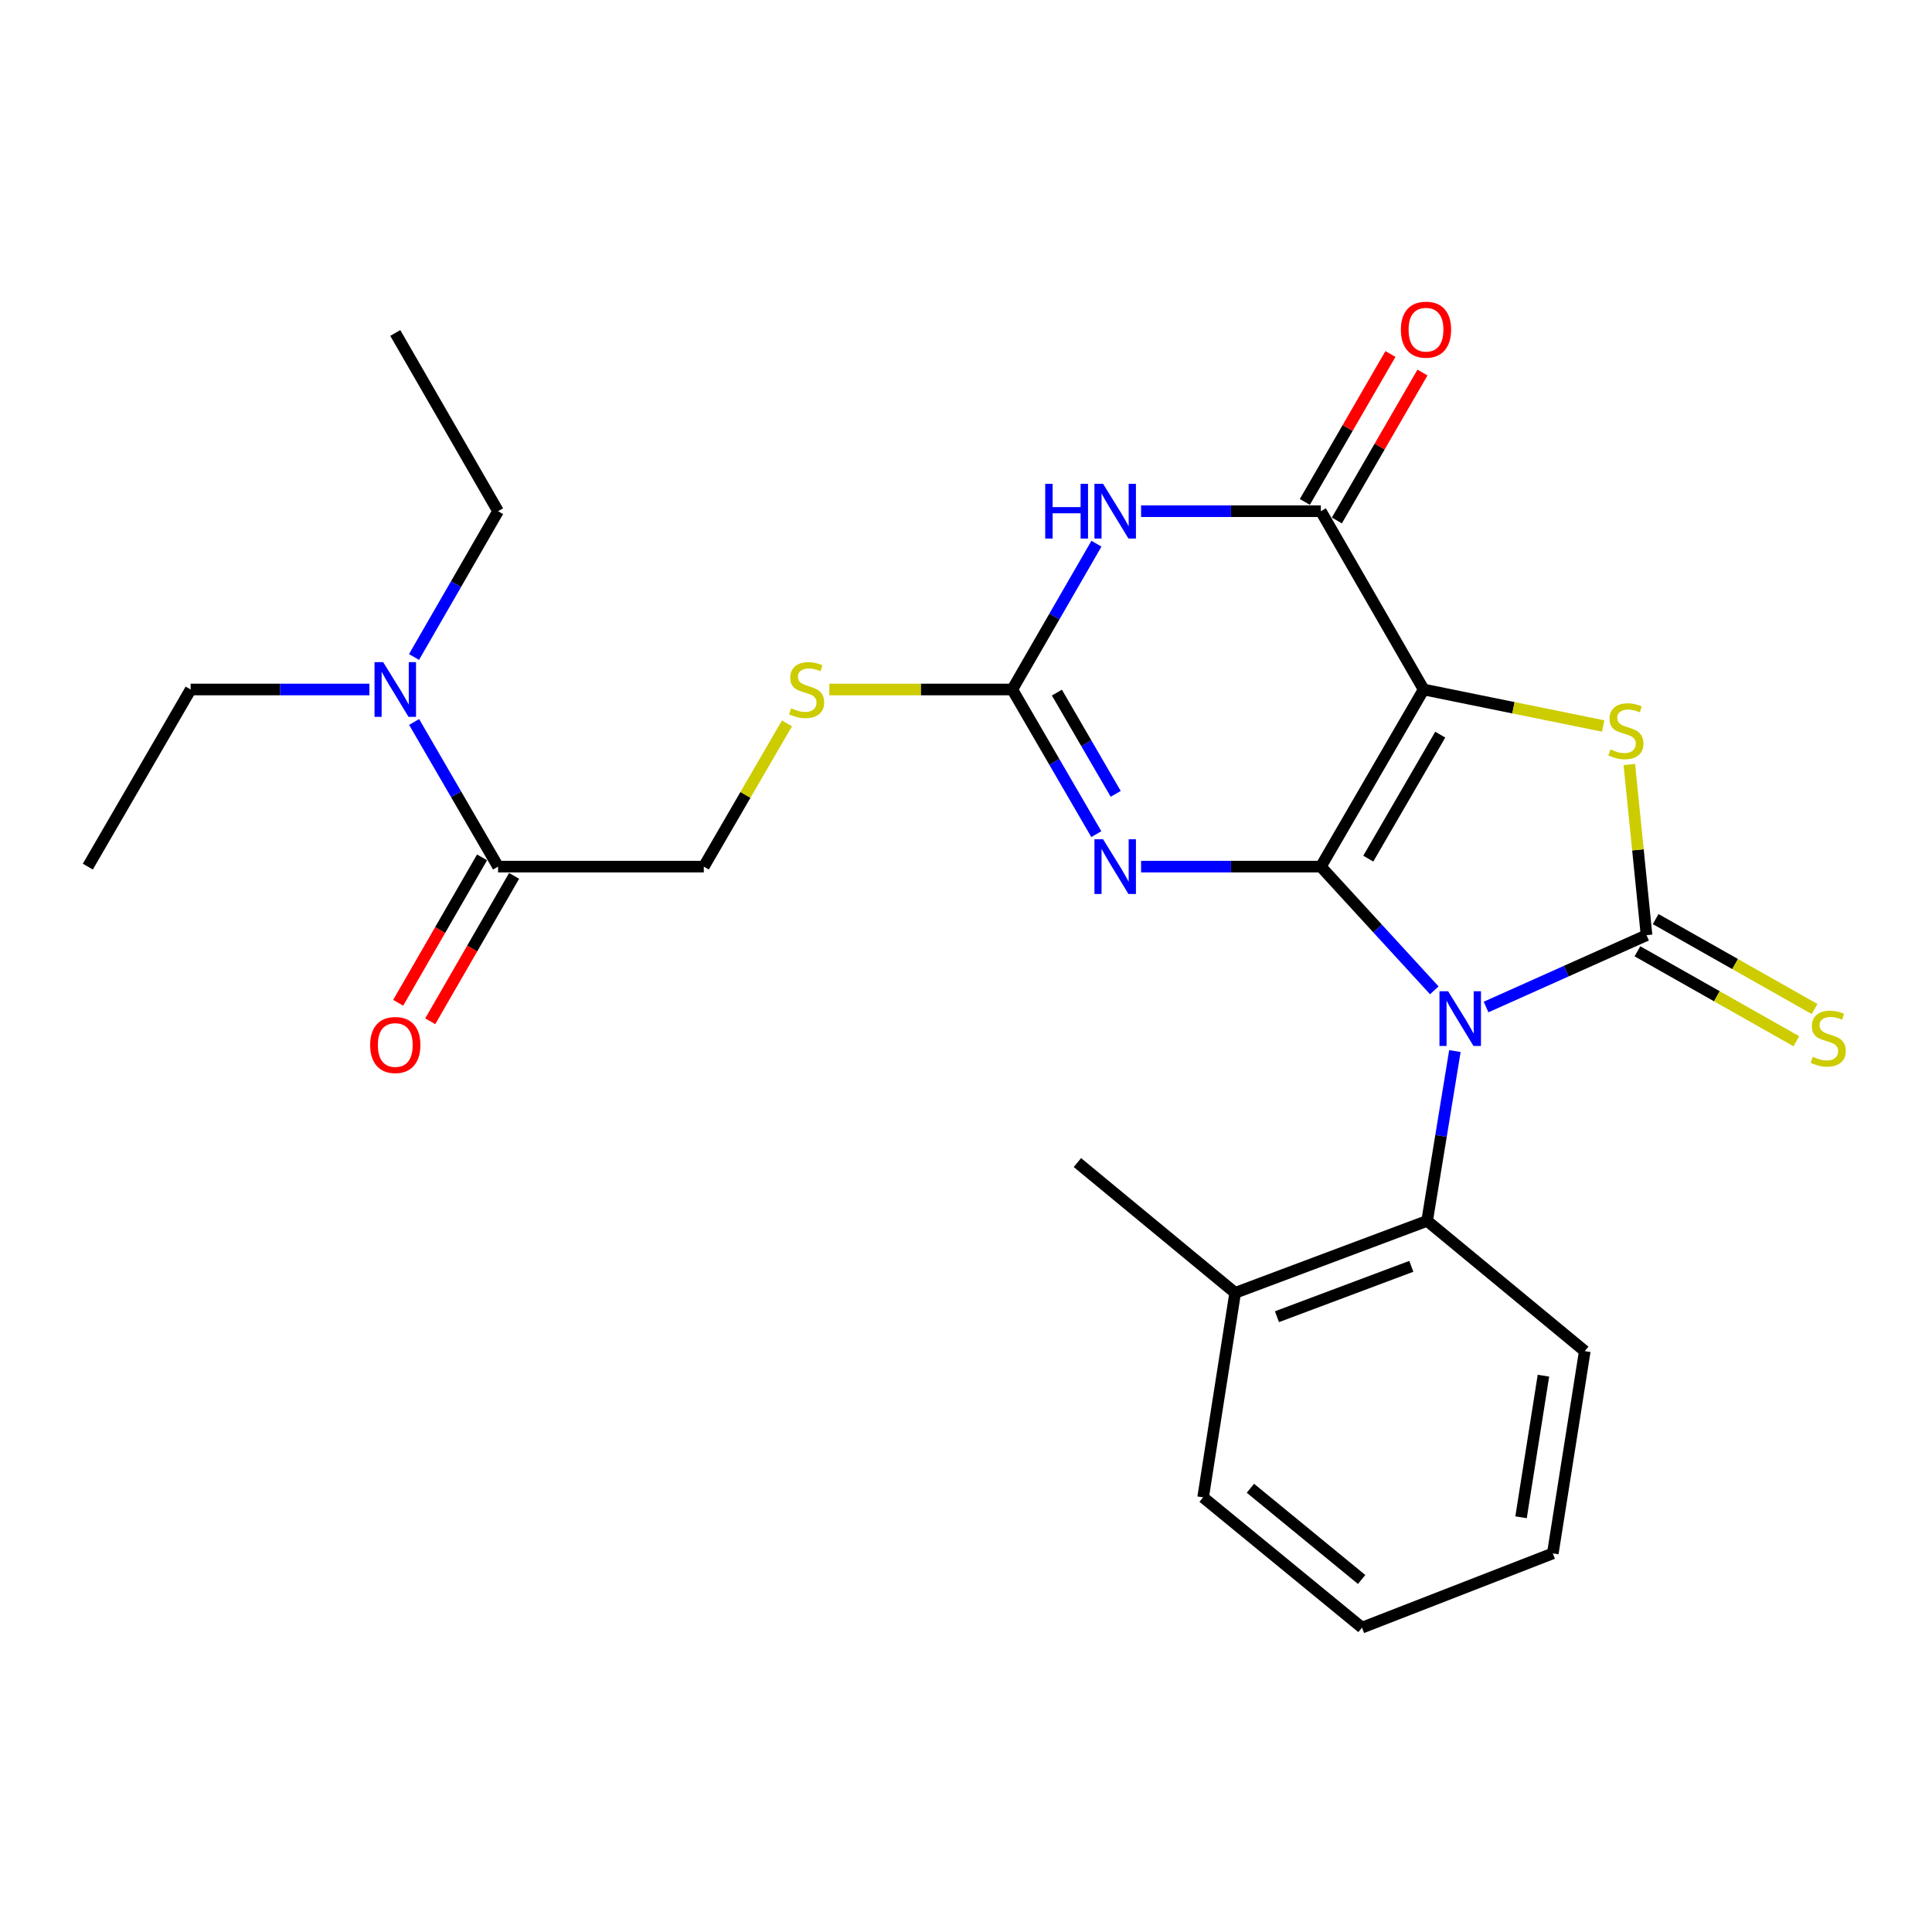 <?xml version='1.0' encoding='iso-8859-1'?>
<svg version='1.1' baseProfile='full'
              xmlns='http://www.w3.org/2000/svg'
                      xmlns:rdkit='http://www.rdkit.org/xml'
                      xmlns:xlink='http://www.w3.org/1999/xlink'
                  xml:space='preserve'
width='1000px' height='1000px' viewBox='0 0 1000 1000'>
<!-- END OF HEADER -->
<rect style='opacity:1.0;fill:#FFFFFF;stroke:none' width='1000' height='1000' x='0' y='0'> </rect>
<path class='bond-0' d='M 683.671,448.563 L 713.032,480.58' style='fill:none;fill-rule:evenodd;stroke:#000000;stroke-width:6px;stroke-linecap:butt;stroke-linejoin:miter;stroke-opacity:1' />
<path class='bond-0' d='M 713.032,480.58 L 742.394,512.597' style='fill:none;fill-rule:evenodd;stroke:#0000FF;stroke-width:6px;stroke-linecap:butt;stroke-linejoin:miter;stroke-opacity:1' />
<path class='bond-1' d='M 683.671,448.563 L 736.891,356.883' style='fill:none;fill-rule:evenodd;stroke:#000000;stroke-width:6px;stroke-linecap:butt;stroke-linejoin:miter;stroke-opacity:1' />
<path class='bond-1' d='M 708.22,444.428 L 745.474,380.252' style='fill:none;fill-rule:evenodd;stroke:#000000;stroke-width:6px;stroke-linecap:butt;stroke-linejoin:miter;stroke-opacity:1' />
<path class='bond-3' d='M 683.671,448.563 L 637.146,448.563' style='fill:none;fill-rule:evenodd;stroke:#000000;stroke-width:6px;stroke-linecap:butt;stroke-linejoin:miter;stroke-opacity:1' />
<path class='bond-3' d='M 637.146,448.563 L 590.621,448.563' style='fill:none;fill-rule:evenodd;stroke:#0000FF;stroke-width:6px;stroke-linecap:butt;stroke-linejoin:miter;stroke-opacity:1' />
<path class='bond-2' d='M 769.183,521.229 L 810.716,502.642' style='fill:none;fill-rule:evenodd;stroke:#0000FF;stroke-width:6px;stroke-linecap:butt;stroke-linejoin:miter;stroke-opacity:1' />
<path class='bond-2' d='M 810.716,502.642 L 852.249,484.054' style='fill:none;fill-rule:evenodd;stroke:#000000;stroke-width:6px;stroke-linecap:butt;stroke-linejoin:miter;stroke-opacity:1' />
<path class='bond-8' d='M 753.052,544.03 L 745.865,587.977' style='fill:none;fill-rule:evenodd;stroke:#0000FF;stroke-width:6px;stroke-linecap:butt;stroke-linejoin:miter;stroke-opacity:1' />
<path class='bond-8' d='M 745.865,587.977 L 738.679,631.923' style='fill:none;fill-rule:evenodd;stroke:#000000;stroke-width:6px;stroke-linecap:butt;stroke-linejoin:miter;stroke-opacity:1' />
<path class='bond-4' d='M 736.891,356.883 L 783.353,366.331' style='fill:none;fill-rule:evenodd;stroke:#000000;stroke-width:6px;stroke-linecap:butt;stroke-linejoin:miter;stroke-opacity:1' />
<path class='bond-4' d='M 783.353,366.331 L 829.814,375.778' style='fill:none;fill-rule:evenodd;stroke:#CCCC00;stroke-width:6px;stroke-linecap:butt;stroke-linejoin:miter;stroke-opacity:1' />
<path class='bond-5' d='M 736.891,356.883 L 683.671,264.597' style='fill:none;fill-rule:evenodd;stroke:#000000;stroke-width:6px;stroke-linecap:butt;stroke-linejoin:miter;stroke-opacity:1' />
<path class='bond-10' d='M 847.532,492.39 L 888.662,515.666' style='fill:none;fill-rule:evenodd;stroke:#000000;stroke-width:6px;stroke-linecap:butt;stroke-linejoin:miter;stroke-opacity:1' />
<path class='bond-10' d='M 888.662,515.666 L 929.793,538.943' style='fill:none;fill-rule:evenodd;stroke:#CCCC00;stroke-width:6px;stroke-linecap:butt;stroke-linejoin:miter;stroke-opacity:1' />
<path class='bond-10' d='M 856.966,475.719 L 898.097,498.995' style='fill:none;fill-rule:evenodd;stroke:#000000;stroke-width:6px;stroke-linecap:butt;stroke-linejoin:miter;stroke-opacity:1' />
<path class='bond-10' d='M 898.097,498.995 L 939.227,522.271' style='fill:none;fill-rule:evenodd;stroke:#CCCC00;stroke-width:6px;stroke-linecap:butt;stroke-linejoin:miter;stroke-opacity:1' />
<path class='bond-26' d='M 852.249,484.054 L 847.792,439.881' style='fill:none;fill-rule:evenodd;stroke:#000000;stroke-width:6px;stroke-linecap:butt;stroke-linejoin:miter;stroke-opacity:1' />
<path class='bond-26' d='M 847.792,439.881 L 843.335,395.708' style='fill:none;fill-rule:evenodd;stroke:#CCCC00;stroke-width:6px;stroke-linecap:butt;stroke-linejoin:miter;stroke-opacity:1' />
<path class='bond-7' d='M 567.453,431.753 L 545.705,394.318' style='fill:none;fill-rule:evenodd;stroke:#0000FF;stroke-width:6px;stroke-linecap:butt;stroke-linejoin:miter;stroke-opacity:1' />
<path class='bond-7' d='M 545.705,394.318 L 523.957,356.883' style='fill:none;fill-rule:evenodd;stroke:#000000;stroke-width:6px;stroke-linecap:butt;stroke-linejoin:miter;stroke-opacity:1' />
<path class='bond-7' d='M 577.492,410.9 L 562.268,384.695' style='fill:none;fill-rule:evenodd;stroke:#0000FF;stroke-width:6px;stroke-linecap:butt;stroke-linejoin:miter;stroke-opacity:1' />
<path class='bond-7' d='M 562.268,384.695 L 547.045,358.491' style='fill:none;fill-rule:evenodd;stroke:#000000;stroke-width:6px;stroke-linecap:butt;stroke-linejoin:miter;stroke-opacity:1' />
<path class='bond-12' d='M 691.96,269.394 L 714.115,231.111' style='fill:none;fill-rule:evenodd;stroke:#000000;stroke-width:6px;stroke-linecap:butt;stroke-linejoin:miter;stroke-opacity:1' />
<path class='bond-12' d='M 714.115,231.111 L 736.269,192.828' style='fill:none;fill-rule:evenodd;stroke:#FF0000;stroke-width:6px;stroke-linecap:butt;stroke-linejoin:miter;stroke-opacity:1' />
<path class='bond-12' d='M 675.381,259.8 L 697.536,221.517' style='fill:none;fill-rule:evenodd;stroke:#000000;stroke-width:6px;stroke-linecap:butt;stroke-linejoin:miter;stroke-opacity:1' />
<path class='bond-12' d='M 697.536,221.517 L 719.69,183.233' style='fill:none;fill-rule:evenodd;stroke:#FF0000;stroke-width:6px;stroke-linecap:butt;stroke-linejoin:miter;stroke-opacity:1' />
<path class='bond-27' d='M 683.671,264.597 L 637.146,264.597' style='fill:none;fill-rule:evenodd;stroke:#000000;stroke-width:6px;stroke-linecap:butt;stroke-linejoin:miter;stroke-opacity:1' />
<path class='bond-27' d='M 637.146,264.597 L 590.621,264.597' style='fill:none;fill-rule:evenodd;stroke:#0000FF;stroke-width:6px;stroke-linecap:butt;stroke-linejoin:miter;stroke-opacity:1' />
<path class='bond-6' d='M 567.51,281.421 L 545.734,319.152' style='fill:none;fill-rule:evenodd;stroke:#0000FF;stroke-width:6px;stroke-linecap:butt;stroke-linejoin:miter;stroke-opacity:1' />
<path class='bond-6' d='M 545.734,319.152 L 523.957,356.883' style='fill:none;fill-rule:evenodd;stroke:#000000;stroke-width:6px;stroke-linecap:butt;stroke-linejoin:miter;stroke-opacity:1' />
<path class='bond-11' d='M 523.957,356.883 L 476.602,356.883' style='fill:none;fill-rule:evenodd;stroke:#000000;stroke-width:6px;stroke-linecap:butt;stroke-linejoin:miter;stroke-opacity:1' />
<path class='bond-11' d='M 476.602,356.883 L 429.247,356.883' style='fill:none;fill-rule:evenodd;stroke:#CCCC00;stroke-width:6px;stroke-linecap:butt;stroke-linejoin:miter;stroke-opacity:1' />
<path class='bond-15' d='M 738.679,631.923 L 639.315,669.181' style='fill:none;fill-rule:evenodd;stroke:#000000;stroke-width:6px;stroke-linecap:butt;stroke-linejoin:miter;stroke-opacity:1' />
<path class='bond-15' d='M 730.499,655.448 L 660.945,681.528' style='fill:none;fill-rule:evenodd;stroke:#000000;stroke-width:6px;stroke-linecap:butt;stroke-linejoin:miter;stroke-opacity:1' />
<path class='bond-17' d='M 738.679,631.923 L 820.281,699.34' style='fill:none;fill-rule:evenodd;stroke:#000000;stroke-width:6px;stroke-linecap:butt;stroke-linejoin:miter;stroke-opacity:1' />
<path class='bond-9' d='M 257.803,448.563 L 364.286,448.563' style='fill:none;fill-rule:evenodd;stroke:#000000;stroke-width:6px;stroke-linecap:butt;stroke-linejoin:miter;stroke-opacity:1' />
<path class='bond-13' d='M 257.803,448.563 L 236.076,411.128' style='fill:none;fill-rule:evenodd;stroke:#000000;stroke-width:6px;stroke-linecap:butt;stroke-linejoin:miter;stroke-opacity:1' />
<path class='bond-13' d='M 236.076,411.128 L 214.35,373.693' style='fill:none;fill-rule:evenodd;stroke:#0000FF;stroke-width:6px;stroke-linecap:butt;stroke-linejoin:miter;stroke-opacity:1' />
<path class='bond-16' d='M 249.507,443.778 L 227.8,481.409' style='fill:none;fill-rule:evenodd;stroke:#000000;stroke-width:6px;stroke-linecap:butt;stroke-linejoin:miter;stroke-opacity:1' />
<path class='bond-16' d='M 227.8,481.409 L 206.093,519.04' style='fill:none;fill-rule:evenodd;stroke:#FF0000;stroke-width:6px;stroke-linecap:butt;stroke-linejoin:miter;stroke-opacity:1' />
<path class='bond-16' d='M 266.099,453.349 L 244.393,490.98' style='fill:none;fill-rule:evenodd;stroke:#000000;stroke-width:6px;stroke-linecap:butt;stroke-linejoin:miter;stroke-opacity:1' />
<path class='bond-16' d='M 244.393,490.98 L 222.686,528.611' style='fill:none;fill-rule:evenodd;stroke:#FF0000;stroke-width:6px;stroke-linecap:butt;stroke-linejoin:miter;stroke-opacity:1' />
<path class='bond-14' d='M 407.33,374.414 L 385.808,411.489' style='fill:none;fill-rule:evenodd;stroke:#CCCC00;stroke-width:6px;stroke-linecap:butt;stroke-linejoin:miter;stroke-opacity:1' />
<path class='bond-14' d='M 385.808,411.489 L 364.286,448.563' style='fill:none;fill-rule:evenodd;stroke:#000000;stroke-width:6px;stroke-linecap:butt;stroke-linejoin:miter;stroke-opacity:1' />
<path class='bond-18' d='M 214.293,340.06 L 236.048,302.329' style='fill:none;fill-rule:evenodd;stroke:#0000FF;stroke-width:6px;stroke-linecap:butt;stroke-linejoin:miter;stroke-opacity:1' />
<path class='bond-18' d='M 236.048,302.329 L 257.803,264.597' style='fill:none;fill-rule:evenodd;stroke:#000000;stroke-width:6px;stroke-linecap:butt;stroke-linejoin:miter;stroke-opacity:1' />
<path class='bond-19' d='M 191.206,356.883 L 144.94,356.883' style='fill:none;fill-rule:evenodd;stroke:#0000FF;stroke-width:6px;stroke-linecap:butt;stroke-linejoin:miter;stroke-opacity:1' />
<path class='bond-19' d='M 144.94,356.883 L 98.675,356.883' style='fill:none;fill-rule:evenodd;stroke:#000000;stroke-width:6px;stroke-linecap:butt;stroke-linejoin:miter;stroke-opacity:1' />
<path class='bond-20' d='M 639.315,669.181 L 557.66,601.743' style='fill:none;fill-rule:evenodd;stroke:#000000;stroke-width:6px;stroke-linecap:butt;stroke-linejoin:miter;stroke-opacity:1' />
<path class='bond-21' d='M 639.315,669.181 L 622.735,775.025' style='fill:none;fill-rule:evenodd;stroke:#000000;stroke-width:6px;stroke-linecap:butt;stroke-linejoin:miter;stroke-opacity:1' />
<path class='bond-24' d='M 820.281,699.34 L 803.733,804.035' style='fill:none;fill-rule:evenodd;stroke:#000000;stroke-width:6px;stroke-linecap:butt;stroke-linejoin:miter;stroke-opacity:1' />
<path class='bond-24' d='M 798.878,712.053 L 787.294,785.34' style='fill:none;fill-rule:evenodd;stroke:#000000;stroke-width:6px;stroke-linecap:butt;stroke-linejoin:miter;stroke-opacity:1' />
<path class='bond-22' d='M 257.803,264.597 L 204.594,172.342' style='fill:none;fill-rule:evenodd;stroke:#000000;stroke-width:6px;stroke-linecap:butt;stroke-linejoin:miter;stroke-opacity:1' />
<path class='bond-23' d='M 98.675,356.883 L 45.455,448.563' style='fill:none;fill-rule:evenodd;stroke:#000000;stroke-width:6px;stroke-linecap:butt;stroke-linejoin:miter;stroke-opacity:1' />
<path class='bond-28' d='M 622.735,775.025 L 704.965,842.463' style='fill:none;fill-rule:evenodd;stroke:#000000;stroke-width:6px;stroke-linecap:butt;stroke-linejoin:miter;stroke-opacity:1' />
<path class='bond-28' d='M 647.217,770.329 L 704.778,817.536' style='fill:none;fill-rule:evenodd;stroke:#000000;stroke-width:6px;stroke-linecap:butt;stroke-linejoin:miter;stroke-opacity:1' />
<path class='bond-25' d='M 803.733,804.035 L 704.965,842.463' style='fill:none;fill-rule:evenodd;stroke:#000000;stroke-width:6px;stroke-linecap:butt;stroke-linejoin:miter;stroke-opacity:1' />
<path  class='atom-1' d='M 749.542 513.058
L 758.822 528.058
Q 759.742 529.538, 761.222 532.218
Q 762.702 534.898, 762.782 535.058
L 762.782 513.058
L 766.542 513.058
L 766.542 541.378
L 762.662 541.378
L 752.702 524.978
Q 751.542 523.058, 750.302 520.858
Q 749.102 518.658, 748.742 517.978
L 748.742 541.378
L 745.062 541.378
L 745.062 513.058
L 749.542 513.058
' fill='#0000FF'/>
<path  class='atom-4' d='M 570.96 434.403
L 580.24 449.403
Q 581.16 450.883, 582.64 453.563
Q 584.12 456.243, 584.2 456.403
L 584.2 434.403
L 587.96 434.403
L 587.96 462.723
L 584.08 462.723
L 574.12 446.323
Q 572.96 444.403, 571.72 442.203
Q 570.52 440.003, 570.16 439.323
L 570.16 462.723
L 566.48 462.723
L 566.48 434.403
L 570.96 434.403
' fill='#0000FF'/>
<path  class='atom-5' d='M 833.565 387.887
Q 833.885 388.007, 835.205 388.567
Q 836.525 389.127, 837.965 389.487
Q 839.445 389.807, 840.885 389.807
Q 843.565 389.807, 845.125 388.527
Q 846.685 387.207, 846.685 384.927
Q 846.685 383.367, 845.885 382.407
Q 845.125 381.447, 843.925 380.927
Q 842.725 380.407, 840.725 379.807
Q 838.205 379.047, 836.685 378.327
Q 835.205 377.607, 834.125 376.087
Q 833.085 374.567, 833.085 372.007
Q 833.085 368.447, 835.485 366.247
Q 837.925 364.047, 842.725 364.047
Q 846.005 364.047, 849.725 365.607
L 848.805 368.687
Q 845.405 367.287, 842.845 367.287
Q 840.085 367.287, 838.565 368.447
Q 837.045 369.567, 837.085 371.527
Q 837.085 373.047, 837.845 373.967
Q 838.645 374.887, 839.765 375.407
Q 840.925 375.927, 842.845 376.527
Q 845.405 377.327, 846.925 378.127
Q 848.445 378.927, 849.525 380.567
Q 850.645 382.167, 850.645 384.927
Q 850.645 388.847, 848.005 390.967
Q 845.405 393.047, 841.045 393.047
Q 838.525 393.047, 836.605 392.487
Q 834.725 391.967, 832.485 391.047
L 833.565 387.887
' fill='#CCCC00'/>
<path  class='atom-7' d='M 541 250.437
L 544.84 250.437
L 544.84 262.477
L 559.32 262.477
L 559.32 250.437
L 563.16 250.437
L 563.16 278.757
L 559.32 278.757
L 559.32 265.677
L 544.84 265.677
L 544.84 278.757
L 541 278.757
L 541 250.437
' fill='#0000FF'/>
<path  class='atom-7' d='M 570.96 250.437
L 580.24 265.437
Q 581.16 266.917, 582.64 269.597
Q 584.12 272.277, 584.2 272.437
L 584.2 250.437
L 587.96 250.437
L 587.96 278.757
L 584.08 278.757
L 574.12 262.357
Q 572.96 260.437, 571.72 258.237
Q 570.52 256.037, 570.16 255.357
L 570.16 278.757
L 566.48 278.757
L 566.48 250.437
L 570.96 250.437
' fill='#0000FF'/>
<path  class='atom-11' d='M 938.292 546.994
Q 938.612 547.114, 939.932 547.674
Q 941.252 548.234, 942.692 548.594
Q 944.172 548.914, 945.612 548.914
Q 948.292 548.914, 949.852 547.634
Q 951.412 546.314, 951.412 544.034
Q 951.412 542.474, 950.612 541.514
Q 949.852 540.554, 948.652 540.034
Q 947.452 539.514, 945.452 538.914
Q 942.932 538.154, 941.412 537.434
Q 939.932 536.714, 938.852 535.194
Q 937.812 533.674, 937.812 531.114
Q 937.812 527.554, 940.212 525.354
Q 942.652 523.154, 947.452 523.154
Q 950.732 523.154, 954.452 524.714
L 953.532 527.794
Q 950.132 526.394, 947.572 526.394
Q 944.812 526.394, 943.292 527.554
Q 941.772 528.674, 941.812 530.634
Q 941.812 532.154, 942.572 533.074
Q 943.372 533.994, 944.492 534.514
Q 945.652 535.034, 947.572 535.634
Q 950.132 536.434, 951.652 537.234
Q 953.172 538.034, 954.252 539.674
Q 955.372 541.274, 955.372 544.034
Q 955.372 547.954, 952.732 550.074
Q 950.132 552.154, 945.772 552.154
Q 943.252 552.154, 941.332 551.594
Q 939.452 551.074, 937.212 550.154
L 938.292 546.994
' fill='#CCCC00'/>
<path  class='atom-12' d='M 409.506 366.603
Q 409.826 366.723, 411.146 367.283
Q 412.466 367.843, 413.906 368.203
Q 415.386 368.523, 416.826 368.523
Q 419.506 368.523, 421.066 367.243
Q 422.626 365.923, 422.626 363.643
Q 422.626 362.083, 421.826 361.123
Q 421.066 360.163, 419.866 359.643
Q 418.666 359.123, 416.666 358.523
Q 414.146 357.763, 412.626 357.043
Q 411.146 356.323, 410.066 354.803
Q 409.026 353.283, 409.026 350.723
Q 409.026 347.163, 411.426 344.963
Q 413.866 342.763, 418.666 342.763
Q 421.946 342.763, 425.666 344.323
L 424.746 347.403
Q 421.346 346.003, 418.786 346.003
Q 416.026 346.003, 414.506 347.163
Q 412.986 348.283, 413.026 350.243
Q 413.026 351.763, 413.786 352.683
Q 414.586 353.603, 415.706 354.123
Q 416.866 354.643, 418.786 355.243
Q 421.346 356.043, 422.866 356.843
Q 424.386 357.643, 425.466 359.283
Q 426.586 360.883, 426.586 363.643
Q 426.586 367.563, 423.946 369.683
Q 421.346 371.763, 416.986 371.763
Q 414.466 371.763, 412.546 371.203
Q 410.666 370.683, 408.426 369.763
L 409.506 366.603
' fill='#CCCC00'/>
<path  class='atom-13' d='M 725.093 170.634
Q 725.093 163.834, 728.453 160.034
Q 731.813 156.234, 738.093 156.234
Q 744.373 156.234, 747.733 160.034
Q 751.093 163.834, 751.093 170.634
Q 751.093 177.514, 747.693 181.434
Q 744.293 185.314, 738.093 185.314
Q 731.853 185.314, 728.453 181.434
Q 725.093 177.554, 725.093 170.634
M 738.093 182.114
Q 742.413 182.114, 744.733 179.234
Q 747.093 176.314, 747.093 170.634
Q 747.093 165.074, 744.733 162.274
Q 742.413 159.434, 738.093 159.434
Q 733.773 159.434, 731.413 162.234
Q 729.093 165.034, 729.093 170.634
Q 729.093 176.354, 731.413 179.234
Q 733.773 182.114, 738.093 182.114
' fill='#FF0000'/>
<path  class='atom-14' d='M 198.334 342.723
L 207.614 357.723
Q 208.534 359.203, 210.014 361.883
Q 211.494 364.563, 211.574 364.723
L 211.574 342.723
L 215.334 342.723
L 215.334 371.043
L 211.454 371.043
L 201.494 354.643
Q 200.334 352.723, 199.094 350.523
Q 197.894 348.323, 197.534 347.643
L 197.534 371.043
L 193.854 371.043
L 193.854 342.723
L 198.334 342.723
' fill='#0000FF'/>
<path  class='atom-17' d='M 191.594 540.887
Q 191.594 534.087, 194.954 530.287
Q 198.314 526.487, 204.594 526.487
Q 210.874 526.487, 214.234 530.287
Q 217.594 534.087, 217.594 540.887
Q 217.594 547.767, 214.194 551.687
Q 210.794 555.567, 204.594 555.567
Q 198.354 555.567, 194.954 551.687
Q 191.594 547.807, 191.594 540.887
M 204.594 552.367
Q 208.914 552.367, 211.234 549.487
Q 213.594 546.567, 213.594 540.887
Q 213.594 535.327, 211.234 532.527
Q 208.914 529.687, 204.594 529.687
Q 200.274 529.687, 197.914 532.487
Q 195.594 535.287, 195.594 540.887
Q 195.594 546.607, 197.914 549.487
Q 200.274 552.367, 204.594 552.367
' fill='#FF0000'/>
</svg>
